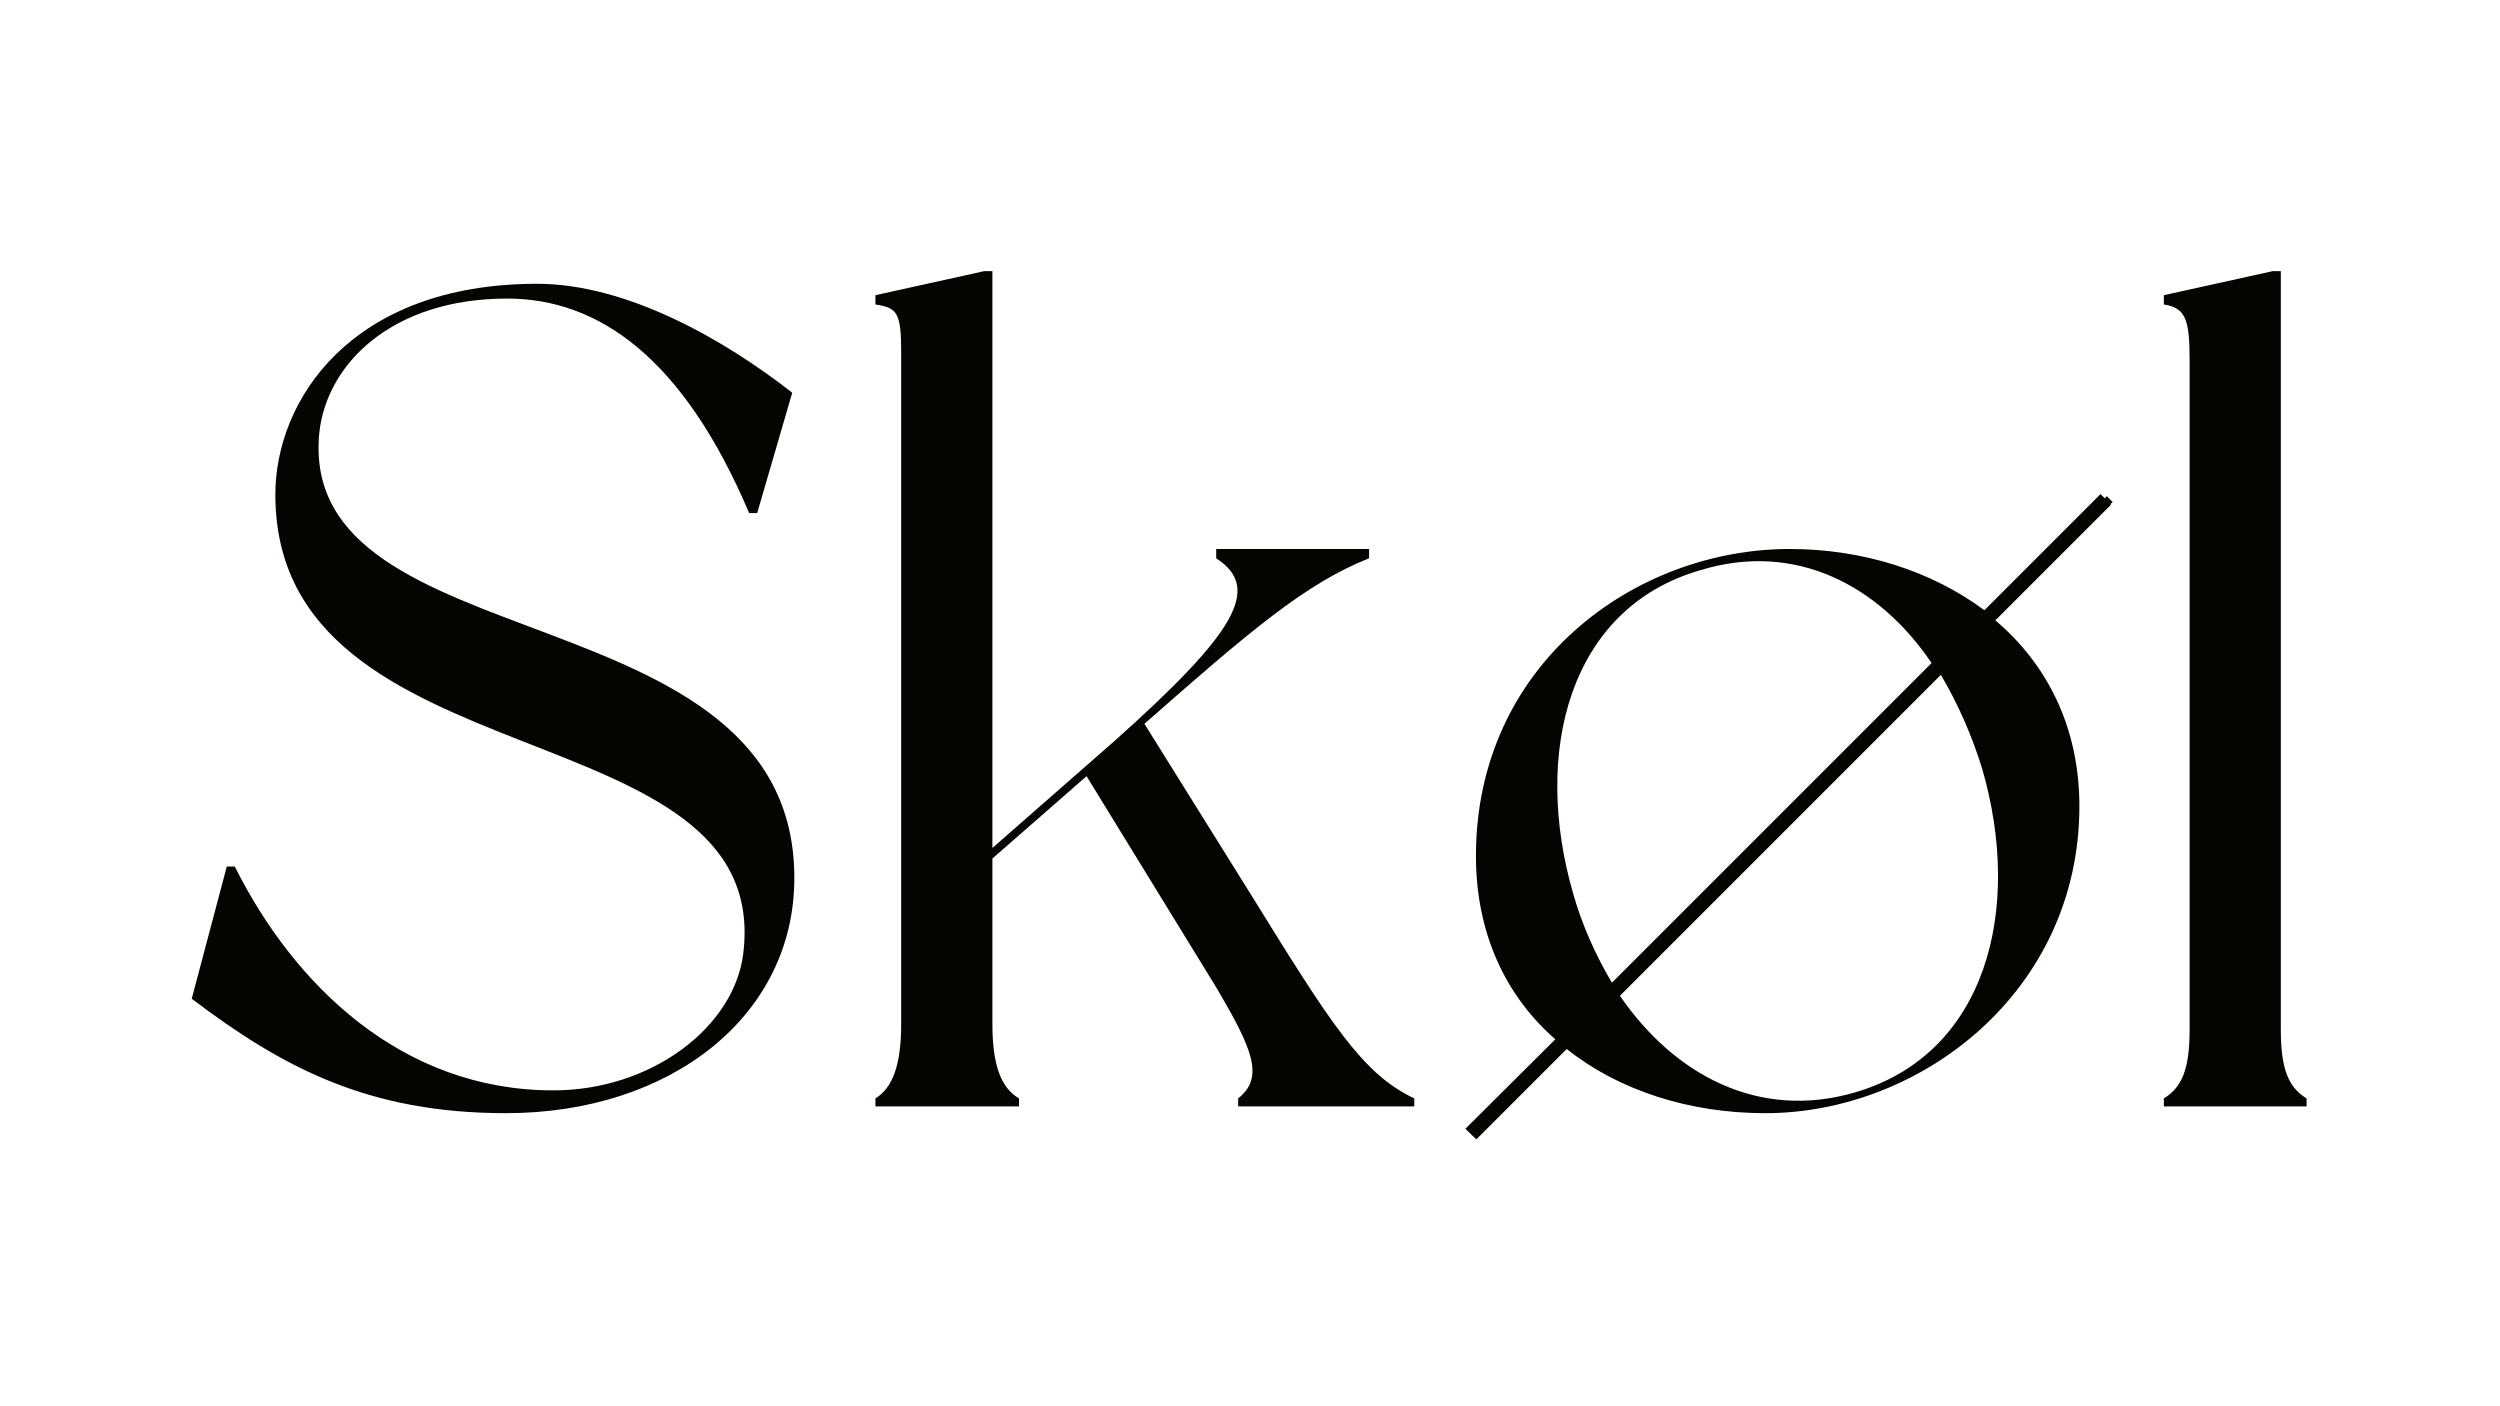 <svg version="1.2" xmlns="http://www.w3.org/2000/svg" viewBox="0 0 592 333" width="592" height="333">
	<title>logo (1)-svg</title>
	<style>
		.s0 { fill: #020500 } 
	</style>
	<path id="Path 181" fill-rule="evenodd" class="s0" d="m187.6 93l-8.3 28.5h-1.9c-15.6-36.8-35.7-50.8-57.3-50.8-27.2 0-42.8 15.4-44.5 31.9-5.2 54.9 112.5 36.7 112.5 105.3 0 32.7-29.3 55.7-68.3 55.7-32.7 0-53-10.9-74.4-27.1l8.3-31.3h1.9c14 28 39.5 53 75.4 53 23.4 0 42.9-15.1 45-32.4 7.2-58.5-110.8-39.8-110.8-108.7 0-22.2 17.8-49.9 62-49.9 21.1 0 44.2 13.1 60.4 25.8zm147.3 167.1v1.9h-41.7v-1.9c6.3-5 3.3-11.8-4.9-25.8l-31-50.5-22.3 19.5v39.2c0 9.6 2 15.1 6.3 17.6v1.9h-34v-1.9c4.1-2.5 6.1-8 6.1-17.6v-158.9c0-9.6-0.9-10.7-6.1-11.5v-2.2l25.8-5.7h1.9v136.6l29.1-25.5c28.3-25.3 34.9-36 23.9-43.1v-2.2h36.2v2.2c-15.1 6-28.3 17.3-53.2 39.2l25.2 40.4c19 30.7 26.4 42.5 38.7 48.3zm157.5-69.2c0 43.9-37.6 72.7-74.4 72.7-18 0-34.7-5.4-47-15.2l-21.4 21.4-2.6-2.5 21.3-21.2c-11.6-10.1-18.8-24.9-18.8-43.4 0-45.3 37.5-72.7 74.3-72.7 17.3 0 33.6 5.2 46.1 14.5l27.5-27.5 1 1 0.5-0.5 1.4 1.4-0.6 0.5 0.2 0.1-27.4 27.4c12.3 10.4 19.9 25.4 19.9 44zm-89.7-55.9c-31.3 9-39.8 43.3-30.2 76.5 2.1 7.5 5.4 14.8 9.2 21.2l75.7-75.7c-12.6-18.6-32.4-28.8-54.7-22zm66.7 47.1c-2.5-8.1-5.8-15.5-9.8-22.3l-76 76c12.9 18.8 32.9 29.5 55.6 22.9 31.3-9.1 39.8-43.4 30.2-76.6zm76.8 78v1.9h-33.8v-1.9c4.1-2.5 6.1-6.6 6.1-16.2v-158.6c0-9.6-0.9-12.4-6.1-13.2v-2.2l25.8-5.7h1.9v179.7c0 9.6 2 13.7 6.1 16.2z"/>
</svg>